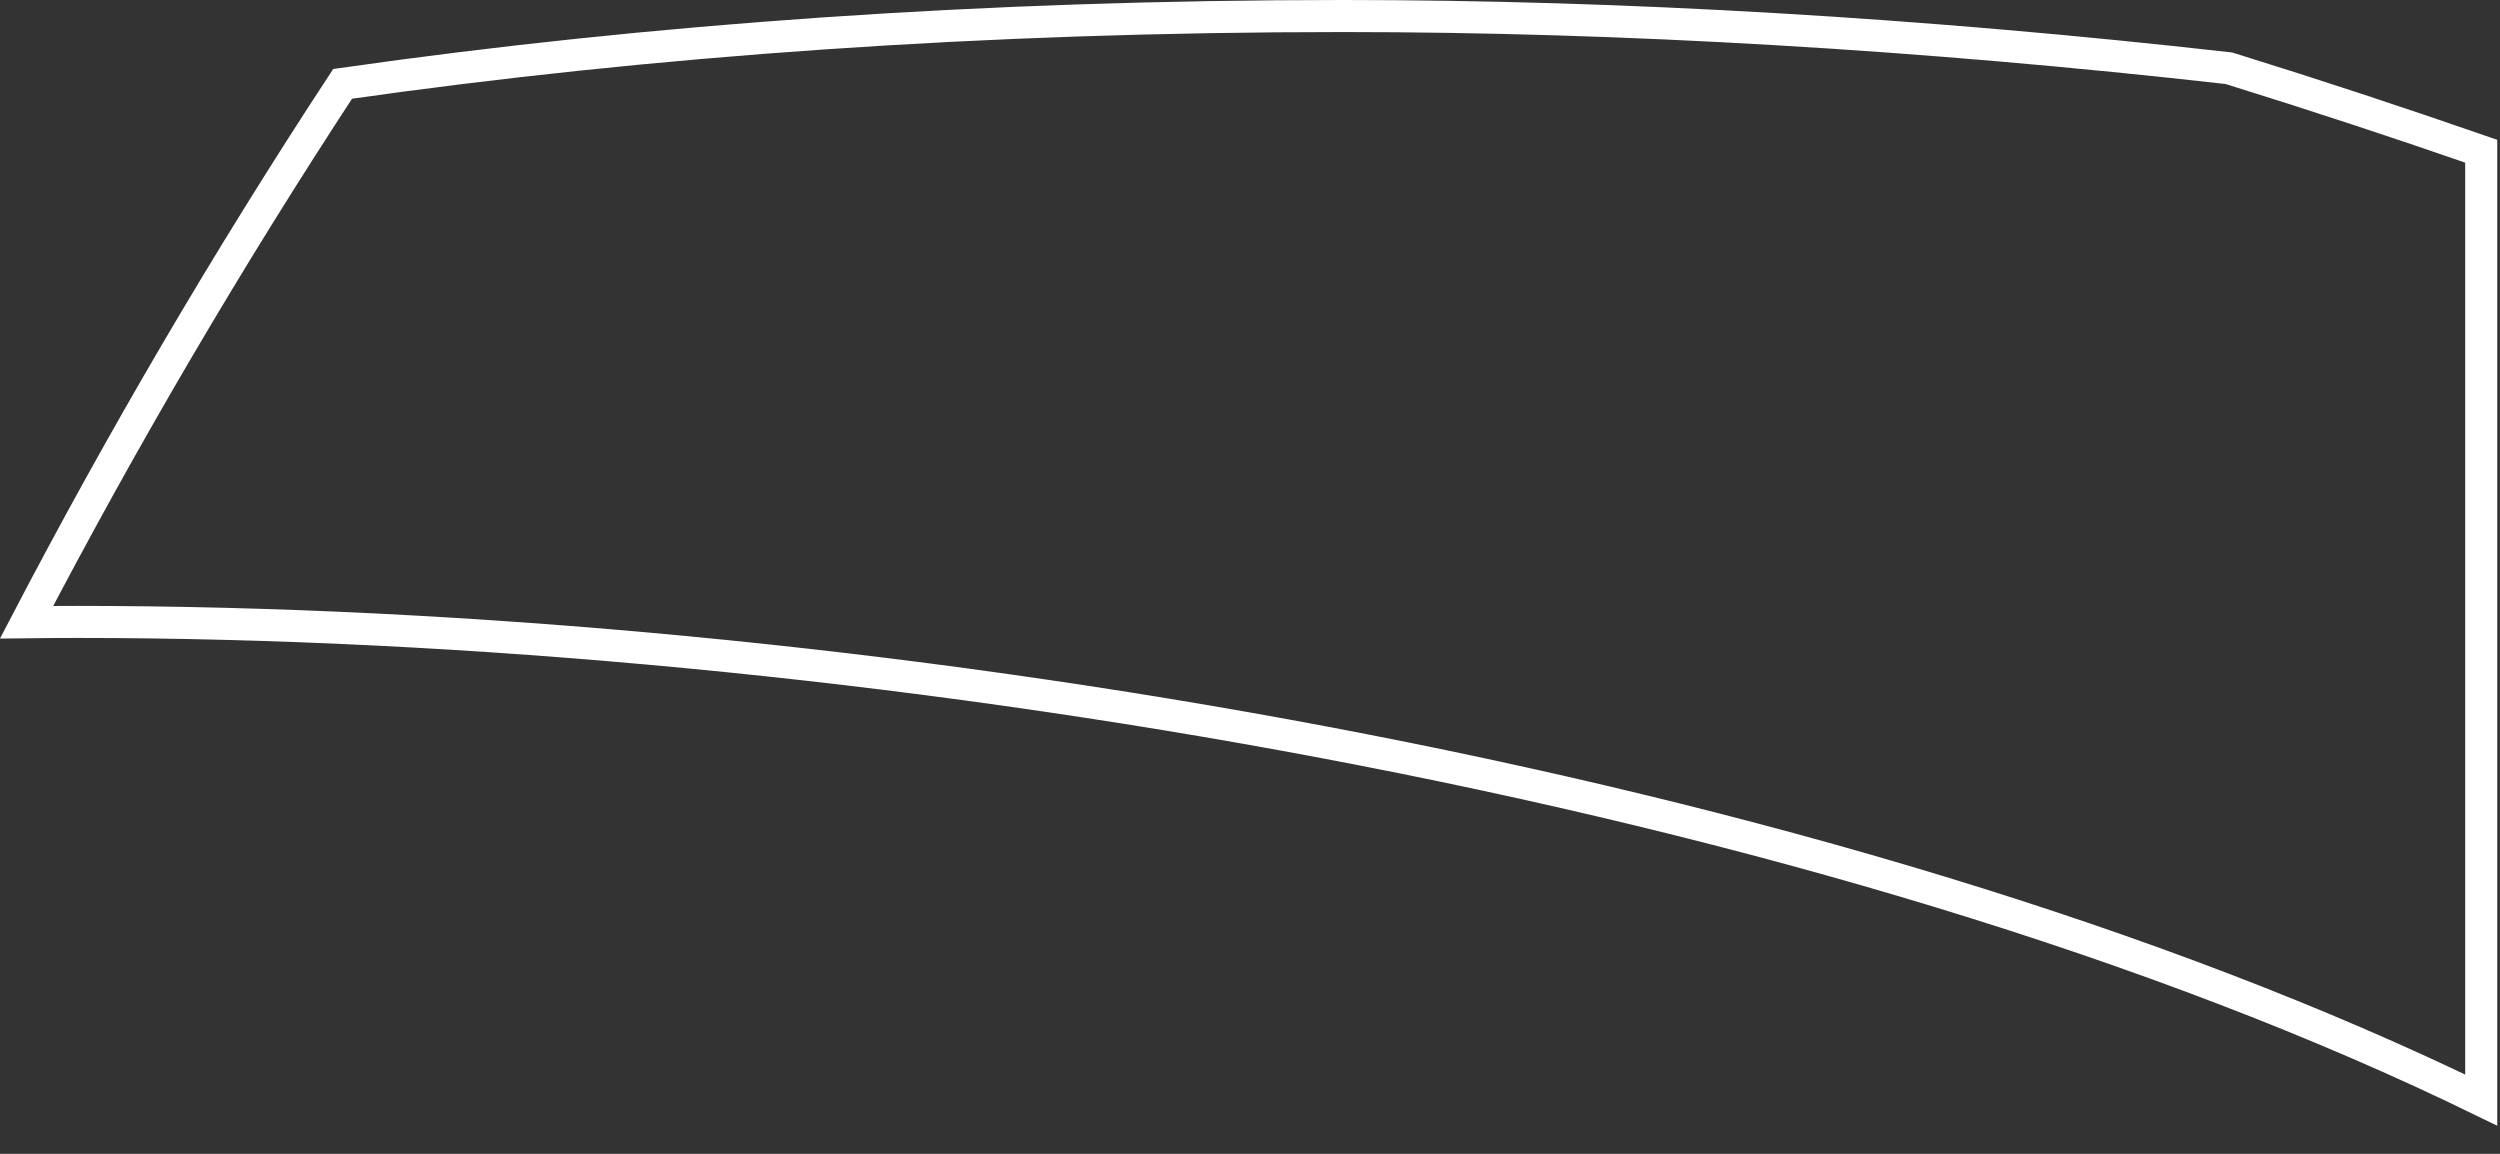 <?xml version="1.0" encoding="utf-8"?>
<svg xmlns="http://www.w3.org/2000/svg" fill="none" height="100%" overflow="visible" preserveAspectRatio="none" style="display: block;" viewBox="0 0 78 36" width="100%">
<rect x="0" y="0" width="78" height="36" fill="#333333" stroke="none"/>
<path d="M41.899 0.5C50.579 0.5 59.976 1.048 69.54 2.129C72.214 2.959 74.837 3.824 77.414 4.718V34.323C57.213 24.472 26.473 19.404 2.414 19.404C1.881 19.404 1.354 19.408 0.829 19.414C3.793 13.736 7.076 8.125 10.69 2.616C20.32 1.24 30.705 0.5 41.899 0.5Z" id="Vector" stroke="white"/>
</svg>